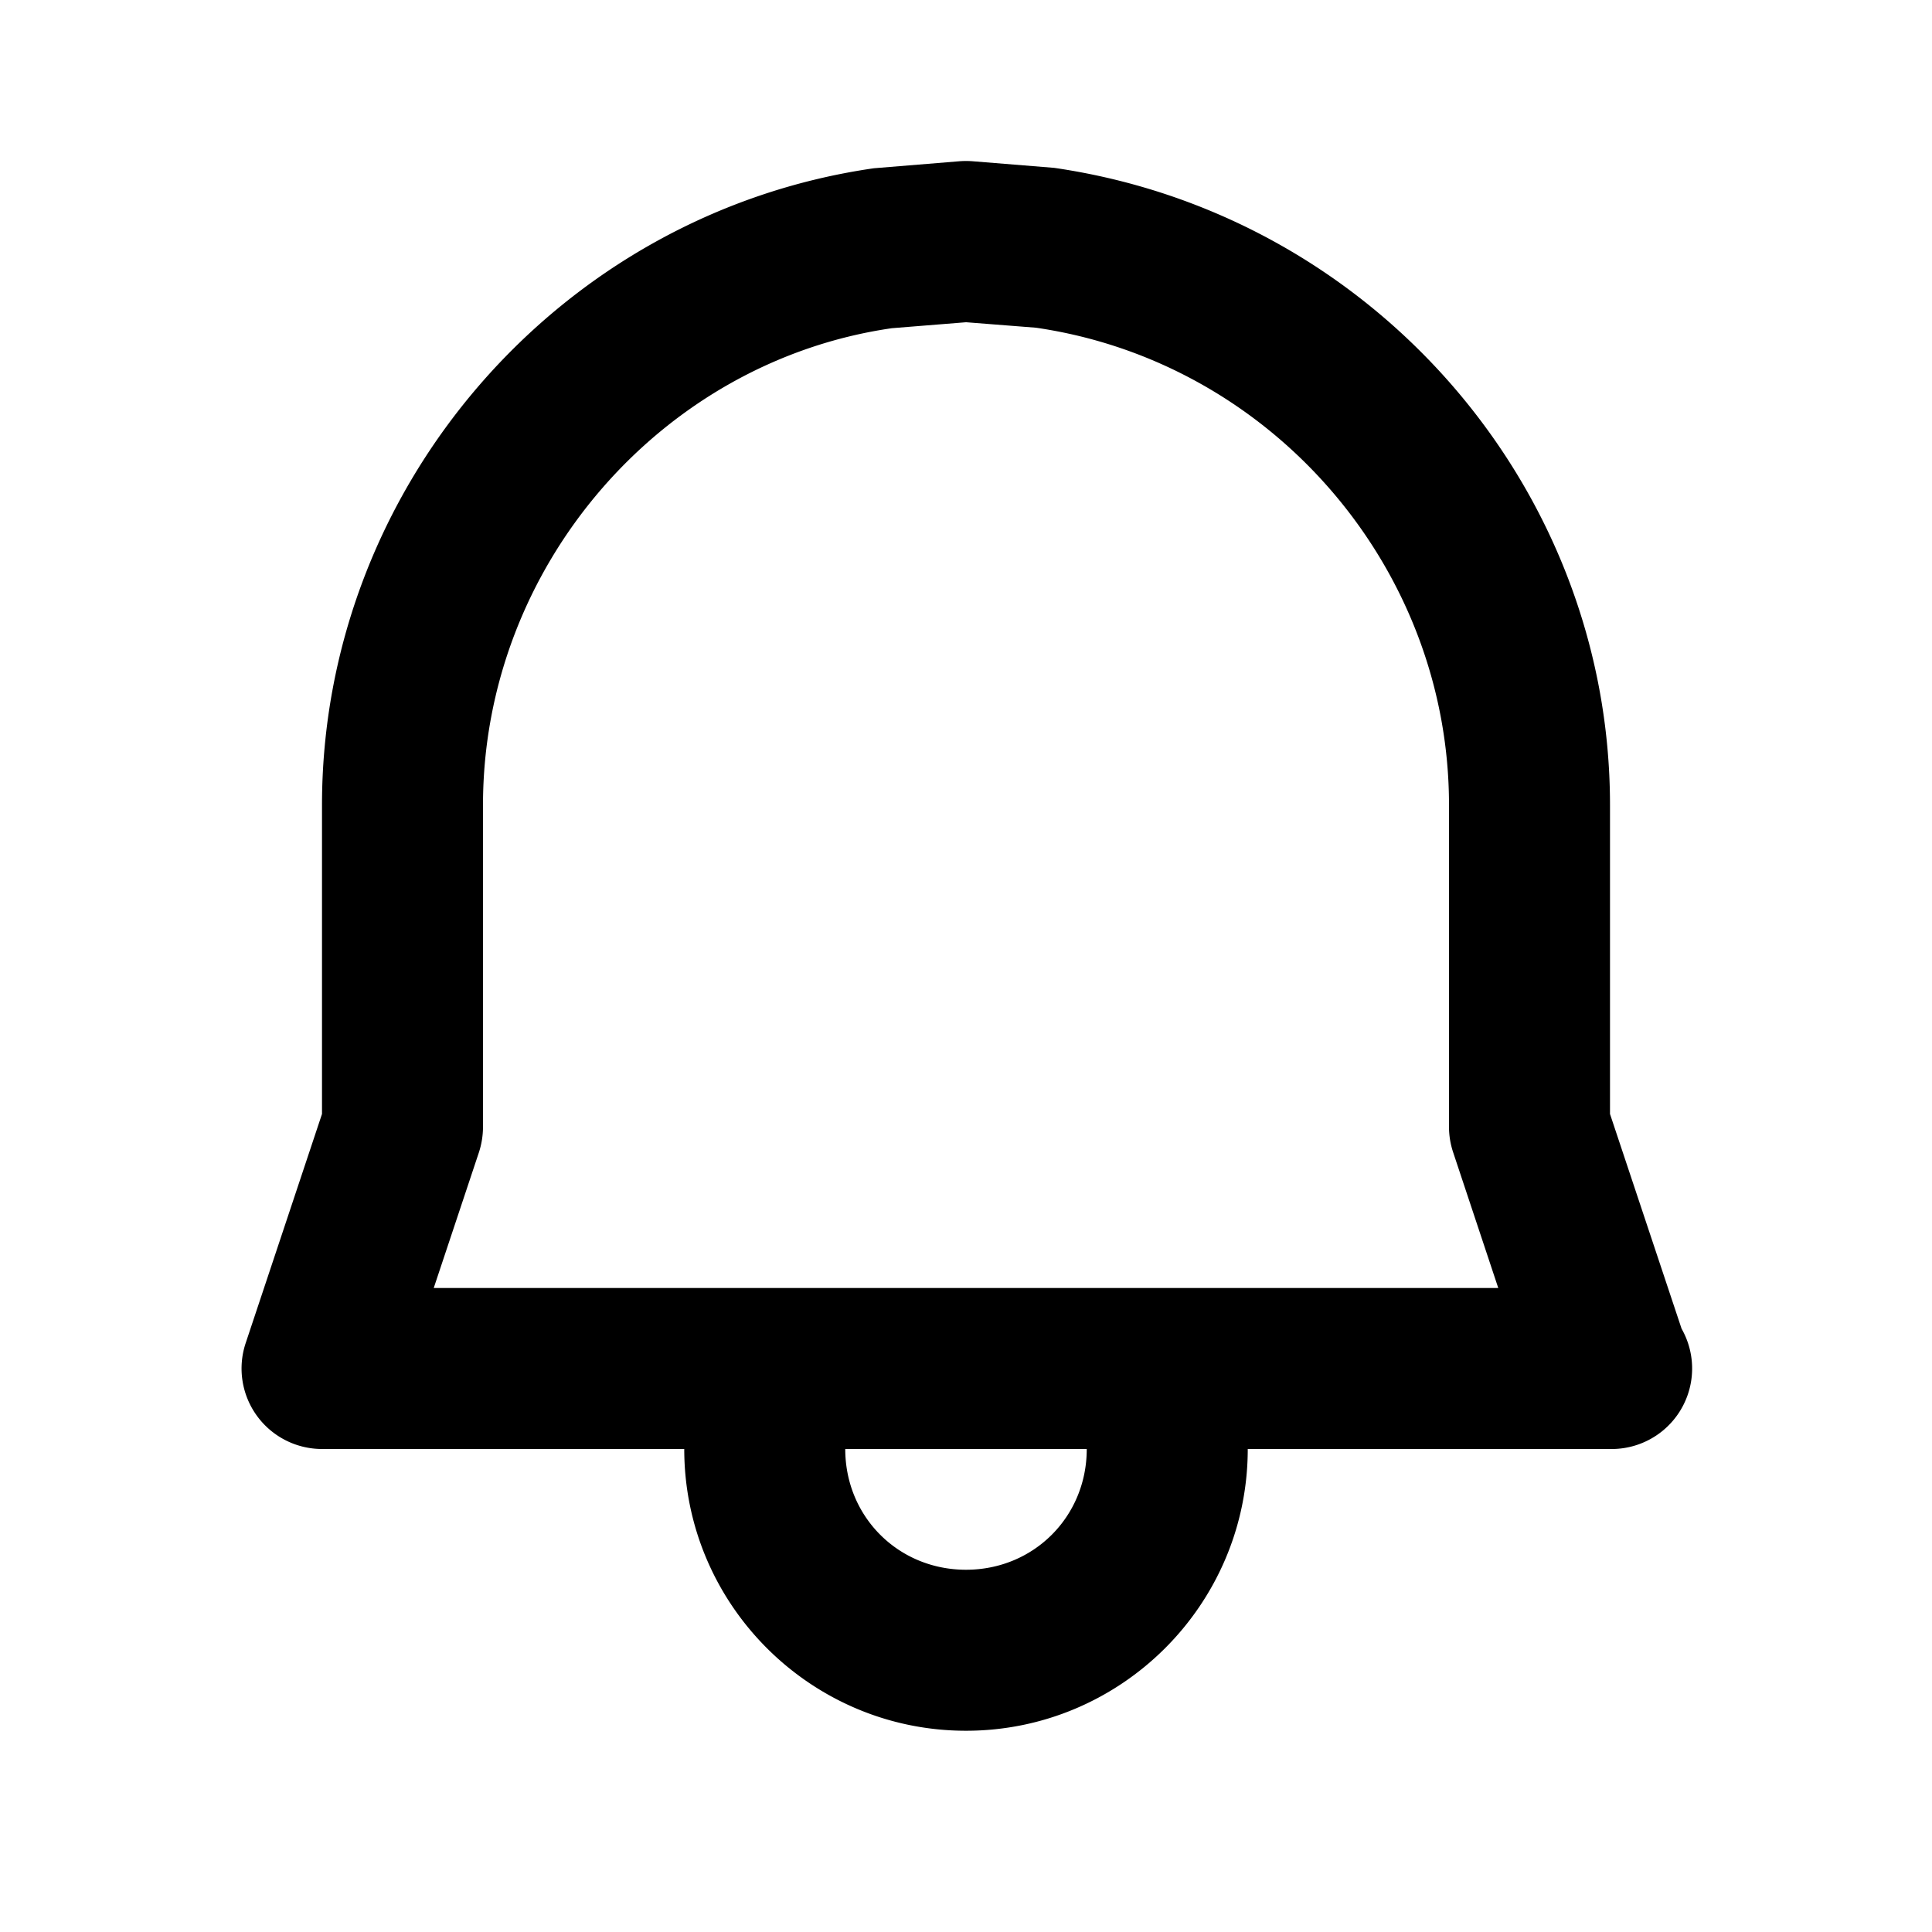 <svg xmlns="http://www.w3.org/2000/svg" width="24" height="24" viewBox="0 0 24 24"><path d="M13.094 2.085l-1.013-.082a1.082 1.082 0 0 0-.161 0l-1.063.087C6.948 2.652 4 6.053 4 10v3.838l-.948 2.846A1 1 0 0 0 4 18h4.5c0 1.93 1.57 3.5 3.5 3.5s3.5-1.57 3.5-3.5H20a1 1 0 0 0 .889-1.495L20 13.838V10c0-3.94-2.942-7.34-6.906-7.915zM12 19.5c-.841 0-1.5-.659-1.5-1.5h3c0 .841-.659 1.5-1.5 1.5zM5.388 16l.561-1.684A1.03 1.03 0 0 0 6 14v-4c0-2.959 2.211-5.509 5.08-5.923l.921-.074.868.068C15.794 4.497 18 7.046 18 10v4c0 .107.018.214.052.316l.56 1.684H5.388z"/></svg>